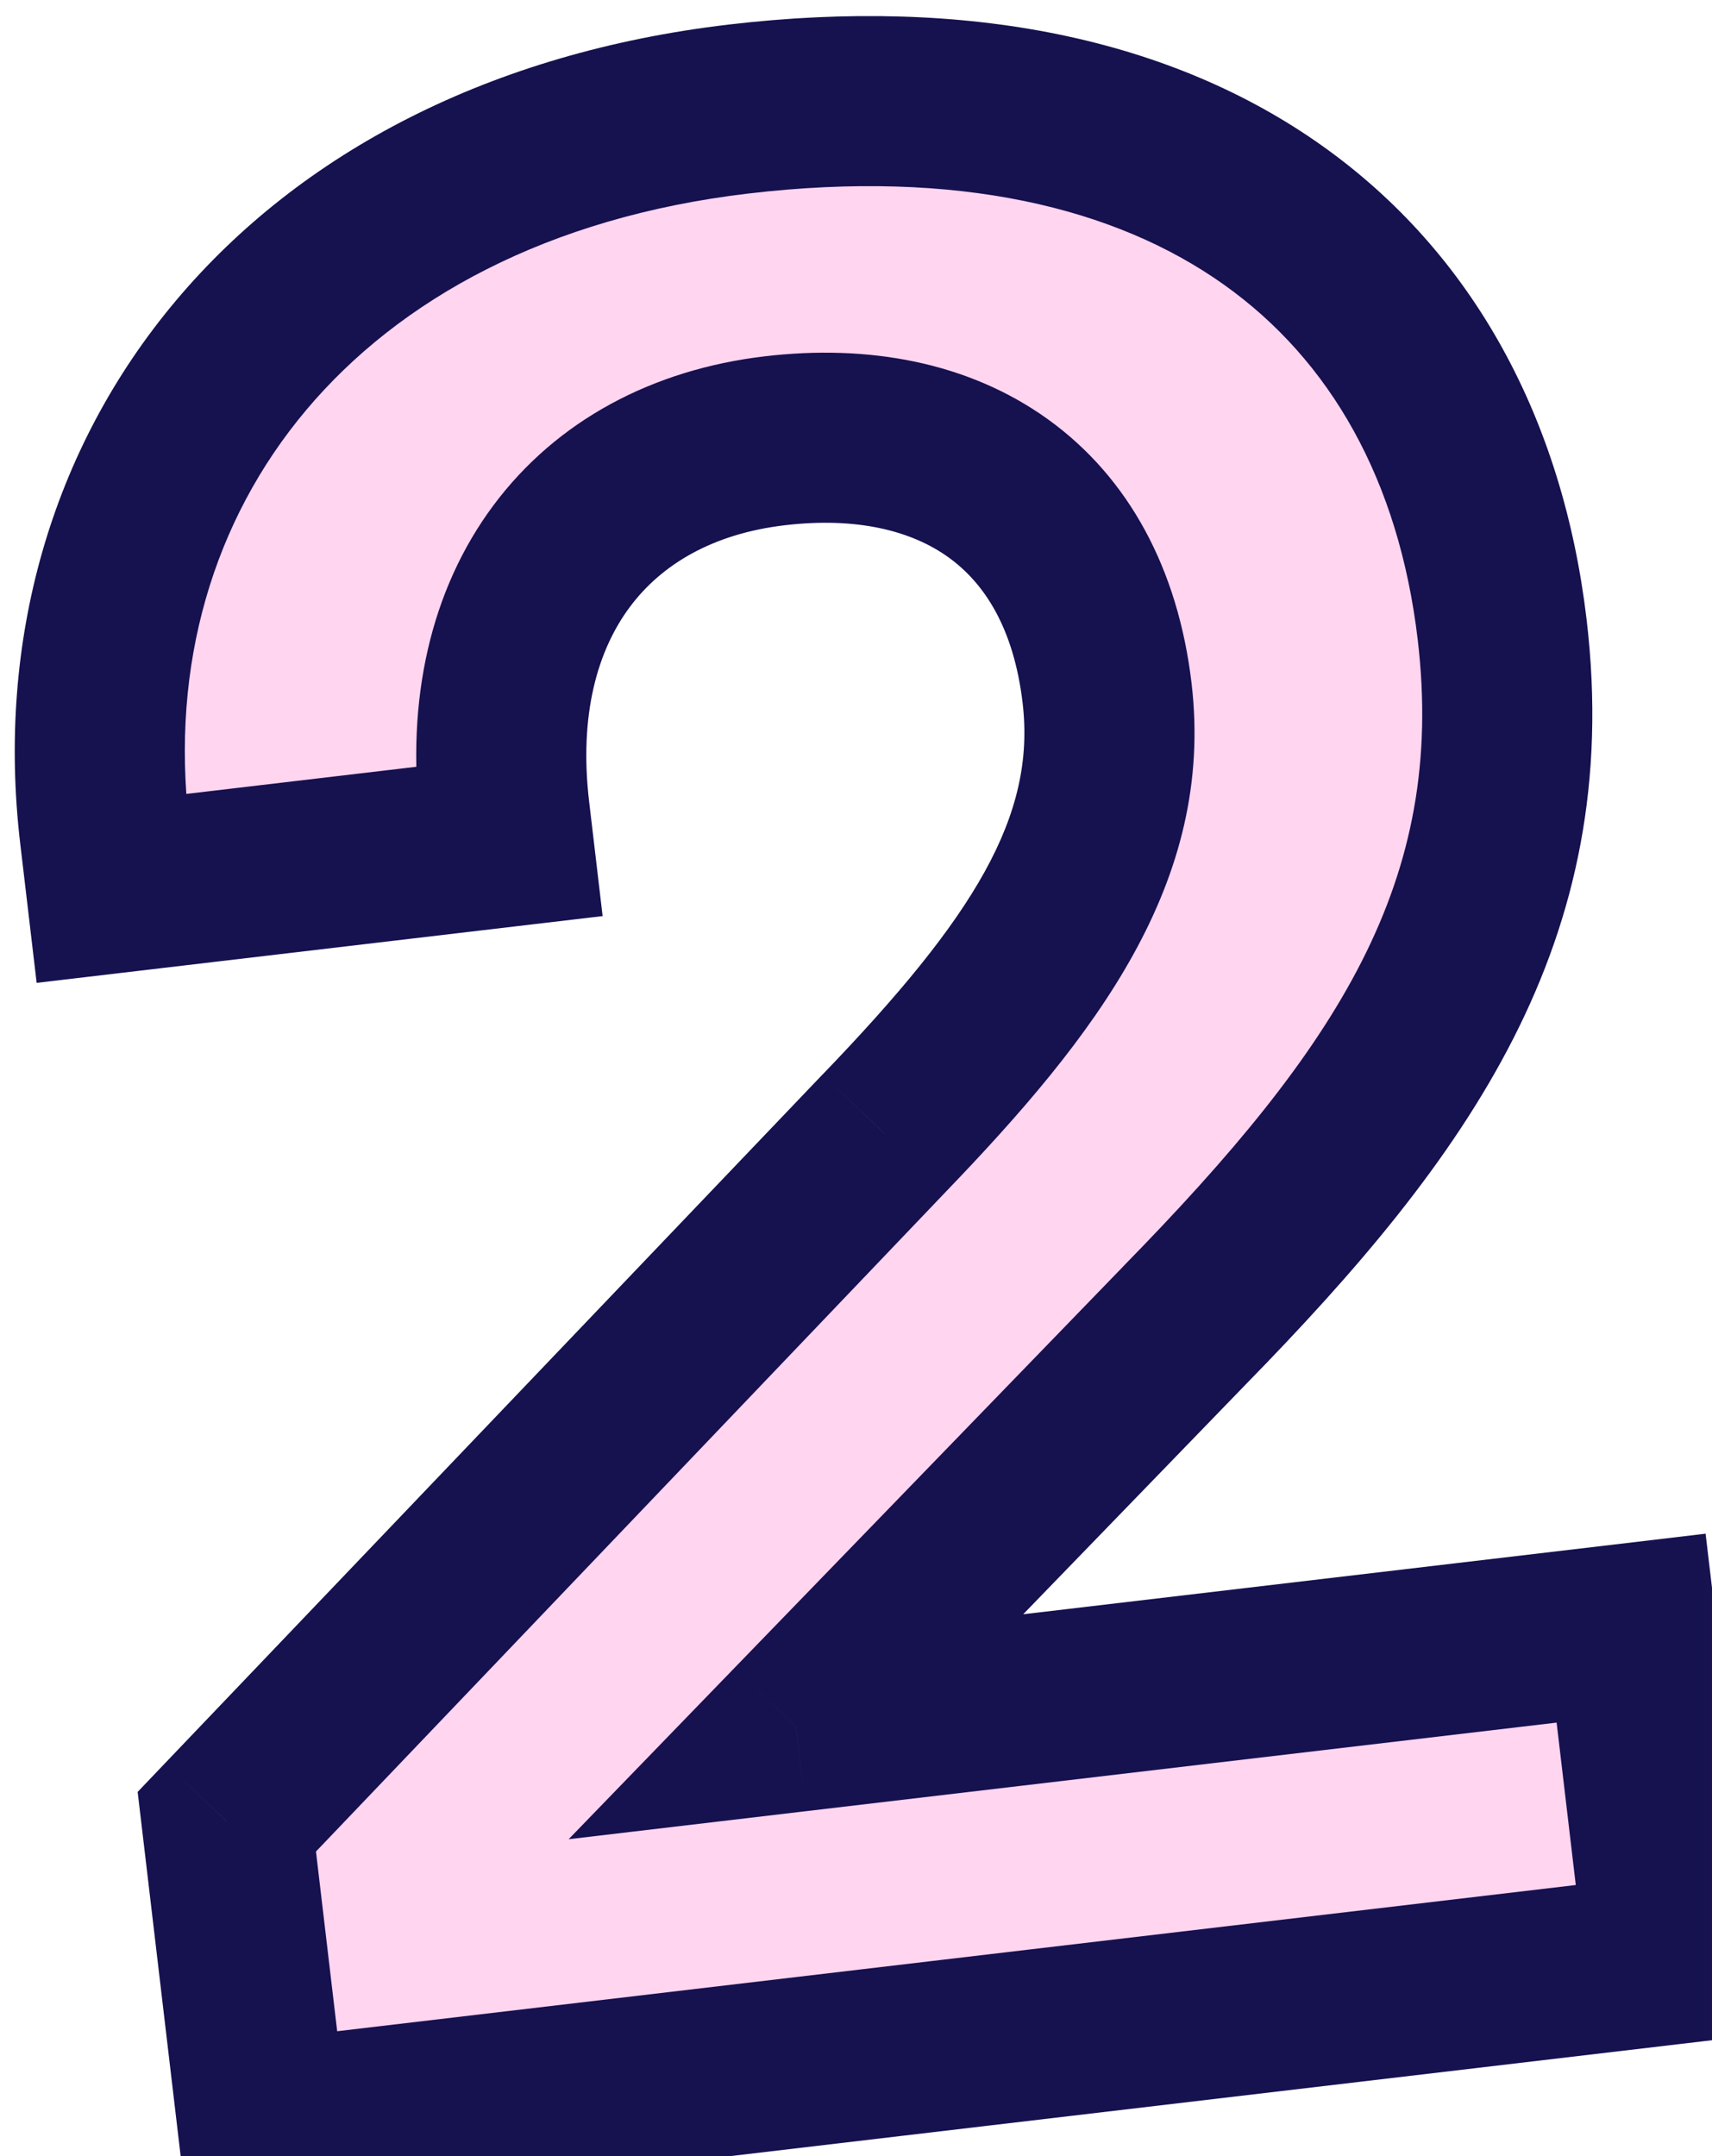 <svg width="27" height="34" viewBox="0 0 27 34" fill="none" xmlns="http://www.w3.org/2000/svg">
<mask id="path-1-outside-1_370_192" maskUnits="userSpaceOnUse" x="-1.625" y="-2.076" width="29.923" height="37.806" fill="black">
<rect fill="white" x="-1.625" y="-2.076" width="29.923" height="37.806"/>
<path d="M13.944 17.869C16.323 15.399 17.75 13.392 17.46 10.93C17.108 7.95 14.981 6.625 12.217 6.951C9.324 7.292 7.571 9.514 7.959 12.796L8.015 13.271L1.753 14.01L1.651 13.146C0.978 7.446 4.734 2.536 11.643 1.72C18.726 0.884 23.023 4.274 23.691 9.932C24.216 14.38 22.119 17.386 18.68 20.901L12.552 27.229L25.724 25.675L26.341 30.9L4.143 33.52L3.577 28.727L13.944 17.869Z"/>
</mask>
<path d="M13.944 17.869C16.323 15.399 17.75 13.392 17.46 10.93C17.108 7.95 14.981 6.625 12.217 6.951C9.324 7.292 7.571 9.514 7.959 12.796L8.015 13.271L1.753 14.01L1.651 13.146C0.978 7.446 4.734 2.536 11.643 1.72C18.726 0.884 23.023 4.274 23.691 9.932C24.216 14.38 22.119 17.386 18.68 20.901L12.552 27.229L25.724 25.675L26.341 30.9L4.143 33.52L3.577 28.727L13.944 17.869Z" fill="#FFD5F0"/>
<path d="M13.944 17.869L12.978 16.939L12.973 16.943L13.944 17.869ZM8.015 13.271L8.172 14.603L9.504 14.446L9.347 13.114L8.015 13.271ZM1.753 14.01L0.421 14.167L0.578 15.499L1.91 15.342L1.753 14.01ZM18.68 20.901L17.721 19.963L17.717 19.968L18.68 20.901ZM12.552 27.229L11.589 26.296L8.968 29.003L12.71 28.561L12.552 27.229ZM25.724 25.675L27.057 25.517L26.899 24.185L25.567 24.343L25.724 25.675ZM26.341 30.9L26.498 32.232L27.831 32.075L27.673 30.743L26.341 30.9ZM4.143 33.52L2.811 33.677L2.968 35.01L4.3 34.852L4.143 33.52ZM3.577 28.727L2.607 27.8L2.171 28.257L2.245 28.884L3.577 28.727ZM14.91 18.8C17.275 16.344 19.163 13.918 18.792 10.773L16.128 11.087C16.337 12.865 15.371 14.454 12.978 16.939L14.91 18.8ZM18.792 10.773C18.58 8.98 17.806 7.533 16.527 6.612C15.266 5.705 13.683 5.427 12.06 5.619L12.374 8.283C13.515 8.148 14.377 8.37 14.959 8.789C15.522 9.194 15.988 9.9 16.128 11.087L18.792 10.773ZM12.06 5.619C10.298 5.827 8.782 6.627 7.782 7.969C6.787 9.305 6.401 11.043 6.627 12.953L9.291 12.639C9.129 11.267 9.426 10.252 9.933 9.572C10.435 8.898 11.243 8.417 12.374 8.283L12.06 5.619ZM6.627 12.953L6.683 13.428L9.347 13.114L9.291 12.639L6.627 12.953ZM7.858 11.939L1.596 12.678L1.91 15.342L8.172 14.603L7.858 11.939ZM3.085 13.853L2.983 12.989L0.319 13.303L0.421 14.167L3.085 13.853ZM2.983 12.989C2.687 10.483 3.365 8.206 4.83 6.465C6.297 4.721 8.633 3.426 11.801 3.052L11.486 0.388C7.744 0.83 4.747 2.397 2.777 4.738C0.806 7.08 -0.058 10.108 0.319 13.303L2.983 12.989ZM11.801 3.052C15.109 2.662 17.595 3.277 19.297 4.485C20.983 5.681 22.062 7.574 22.359 10.089L25.023 9.775C24.652 6.632 23.25 4.001 20.849 2.297C18.465 0.605 15.261 -0.057 11.486 0.388L11.801 3.052ZM22.359 10.089C22.809 13.897 21.102 16.508 17.721 19.963L19.639 21.839C23.136 18.265 25.624 14.863 25.023 9.775L22.359 10.089ZM17.717 19.968L11.589 26.296L13.516 28.162L19.644 21.834L17.717 19.968ZM12.71 28.561L25.882 27.007L25.567 24.343L12.395 25.897L12.71 28.561ZM24.392 25.832L25.009 31.057L27.673 30.743L27.057 25.517L24.392 25.832ZM26.184 29.568L3.986 32.188L4.3 34.852L26.498 32.232L26.184 29.568ZM5.475 33.363L4.909 28.569L2.245 28.884L2.811 33.677L5.475 33.363ZM4.548 29.653L14.914 18.796L12.973 16.943L2.607 27.8L4.548 29.653Z" fill="#16114F" mask="url(#path-1-outside-1_370_192)"/>
</svg>

